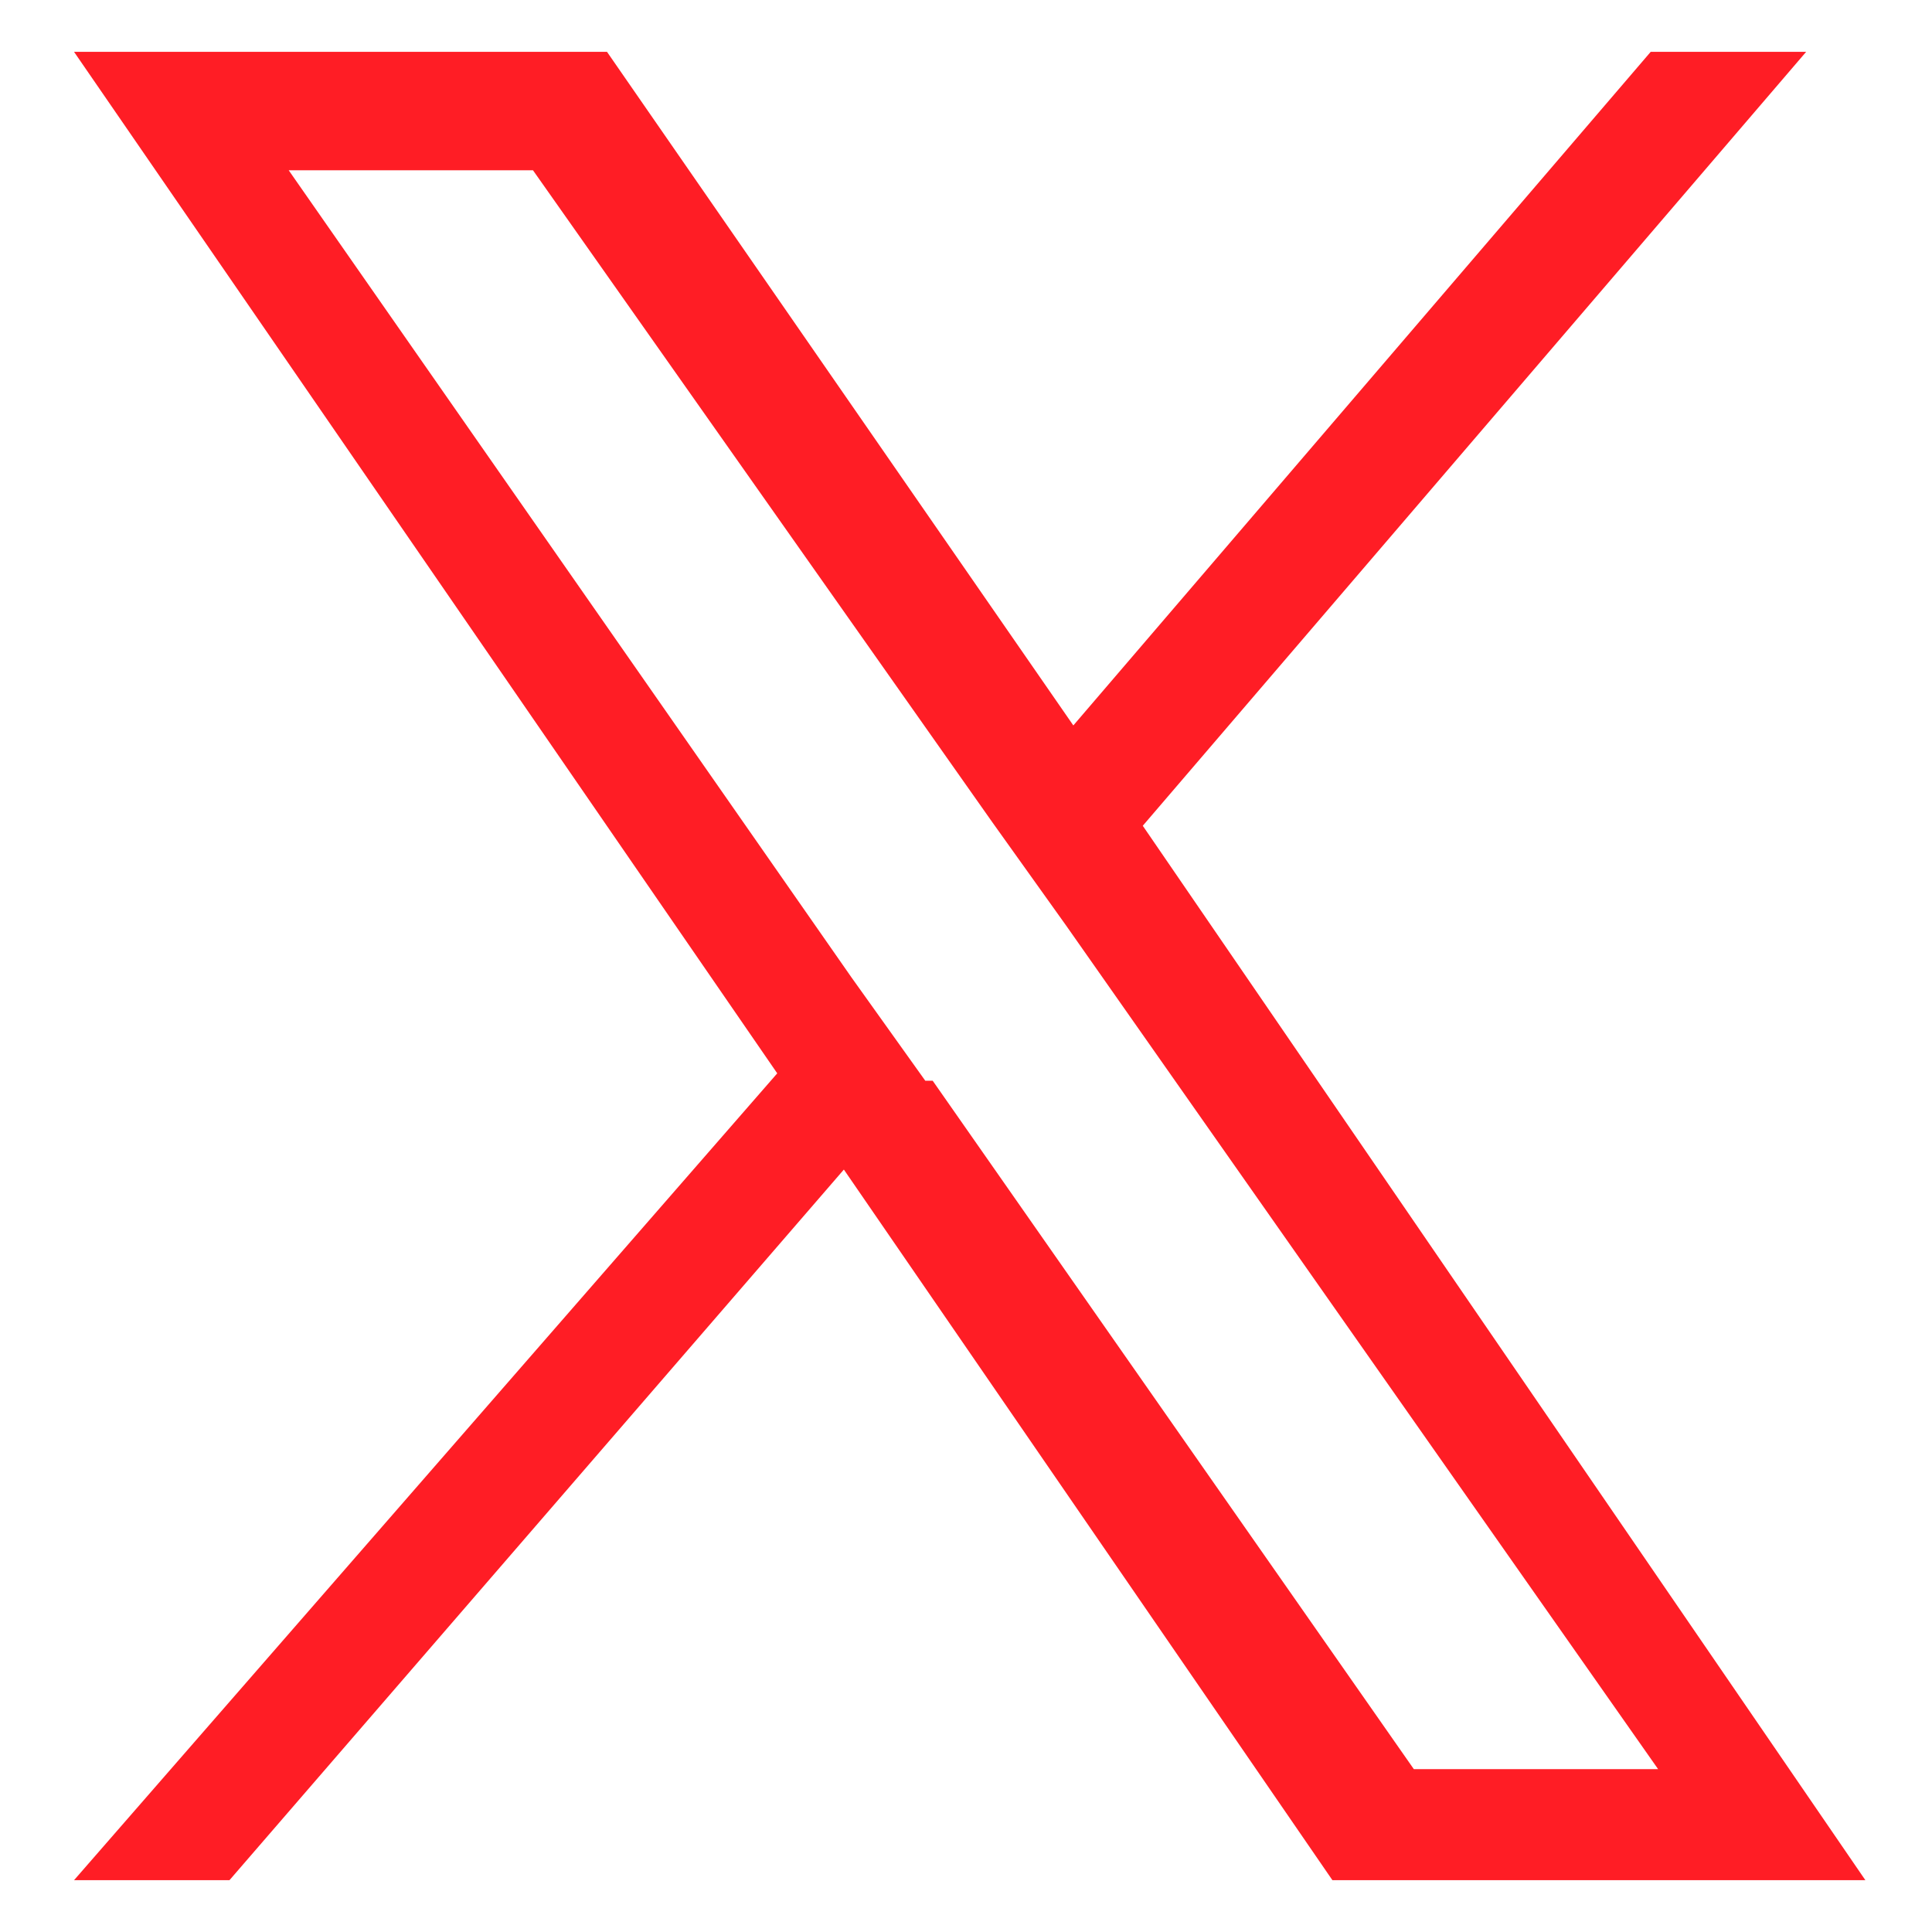 <?xml version="1.0" encoding="UTF-8"?>
<svg id="_レイヤー_1" xmlns="http://www.w3.org/2000/svg" version="1.1" viewBox="0 0 26.1 26.1">
  <!-- Generator: Adobe Illustrator 29.0.0, SVG Export Plug-In . SVG Version: 2.1.0 Build 186)  -->
  <defs>
    <style>
      .st0 {
        fill: #ff1d25;
      }
    </style>
  </defs>
  <path class="st0" d="M15.4,11.2L24.4.7h-2.1l-7.8,9.1L8.2.7H1l9.5,13.8L1,25.4h2.1l8.3-9.6,6.6,9.6h7.2l-9.8-14.3h0ZM12.5,14.6l-1-1.4L3.9,2.3h3.3l6.2,8.8,1,1.4,8,11.4h-3.3l-6.5-9.3h-.1Z"/>
</svg>